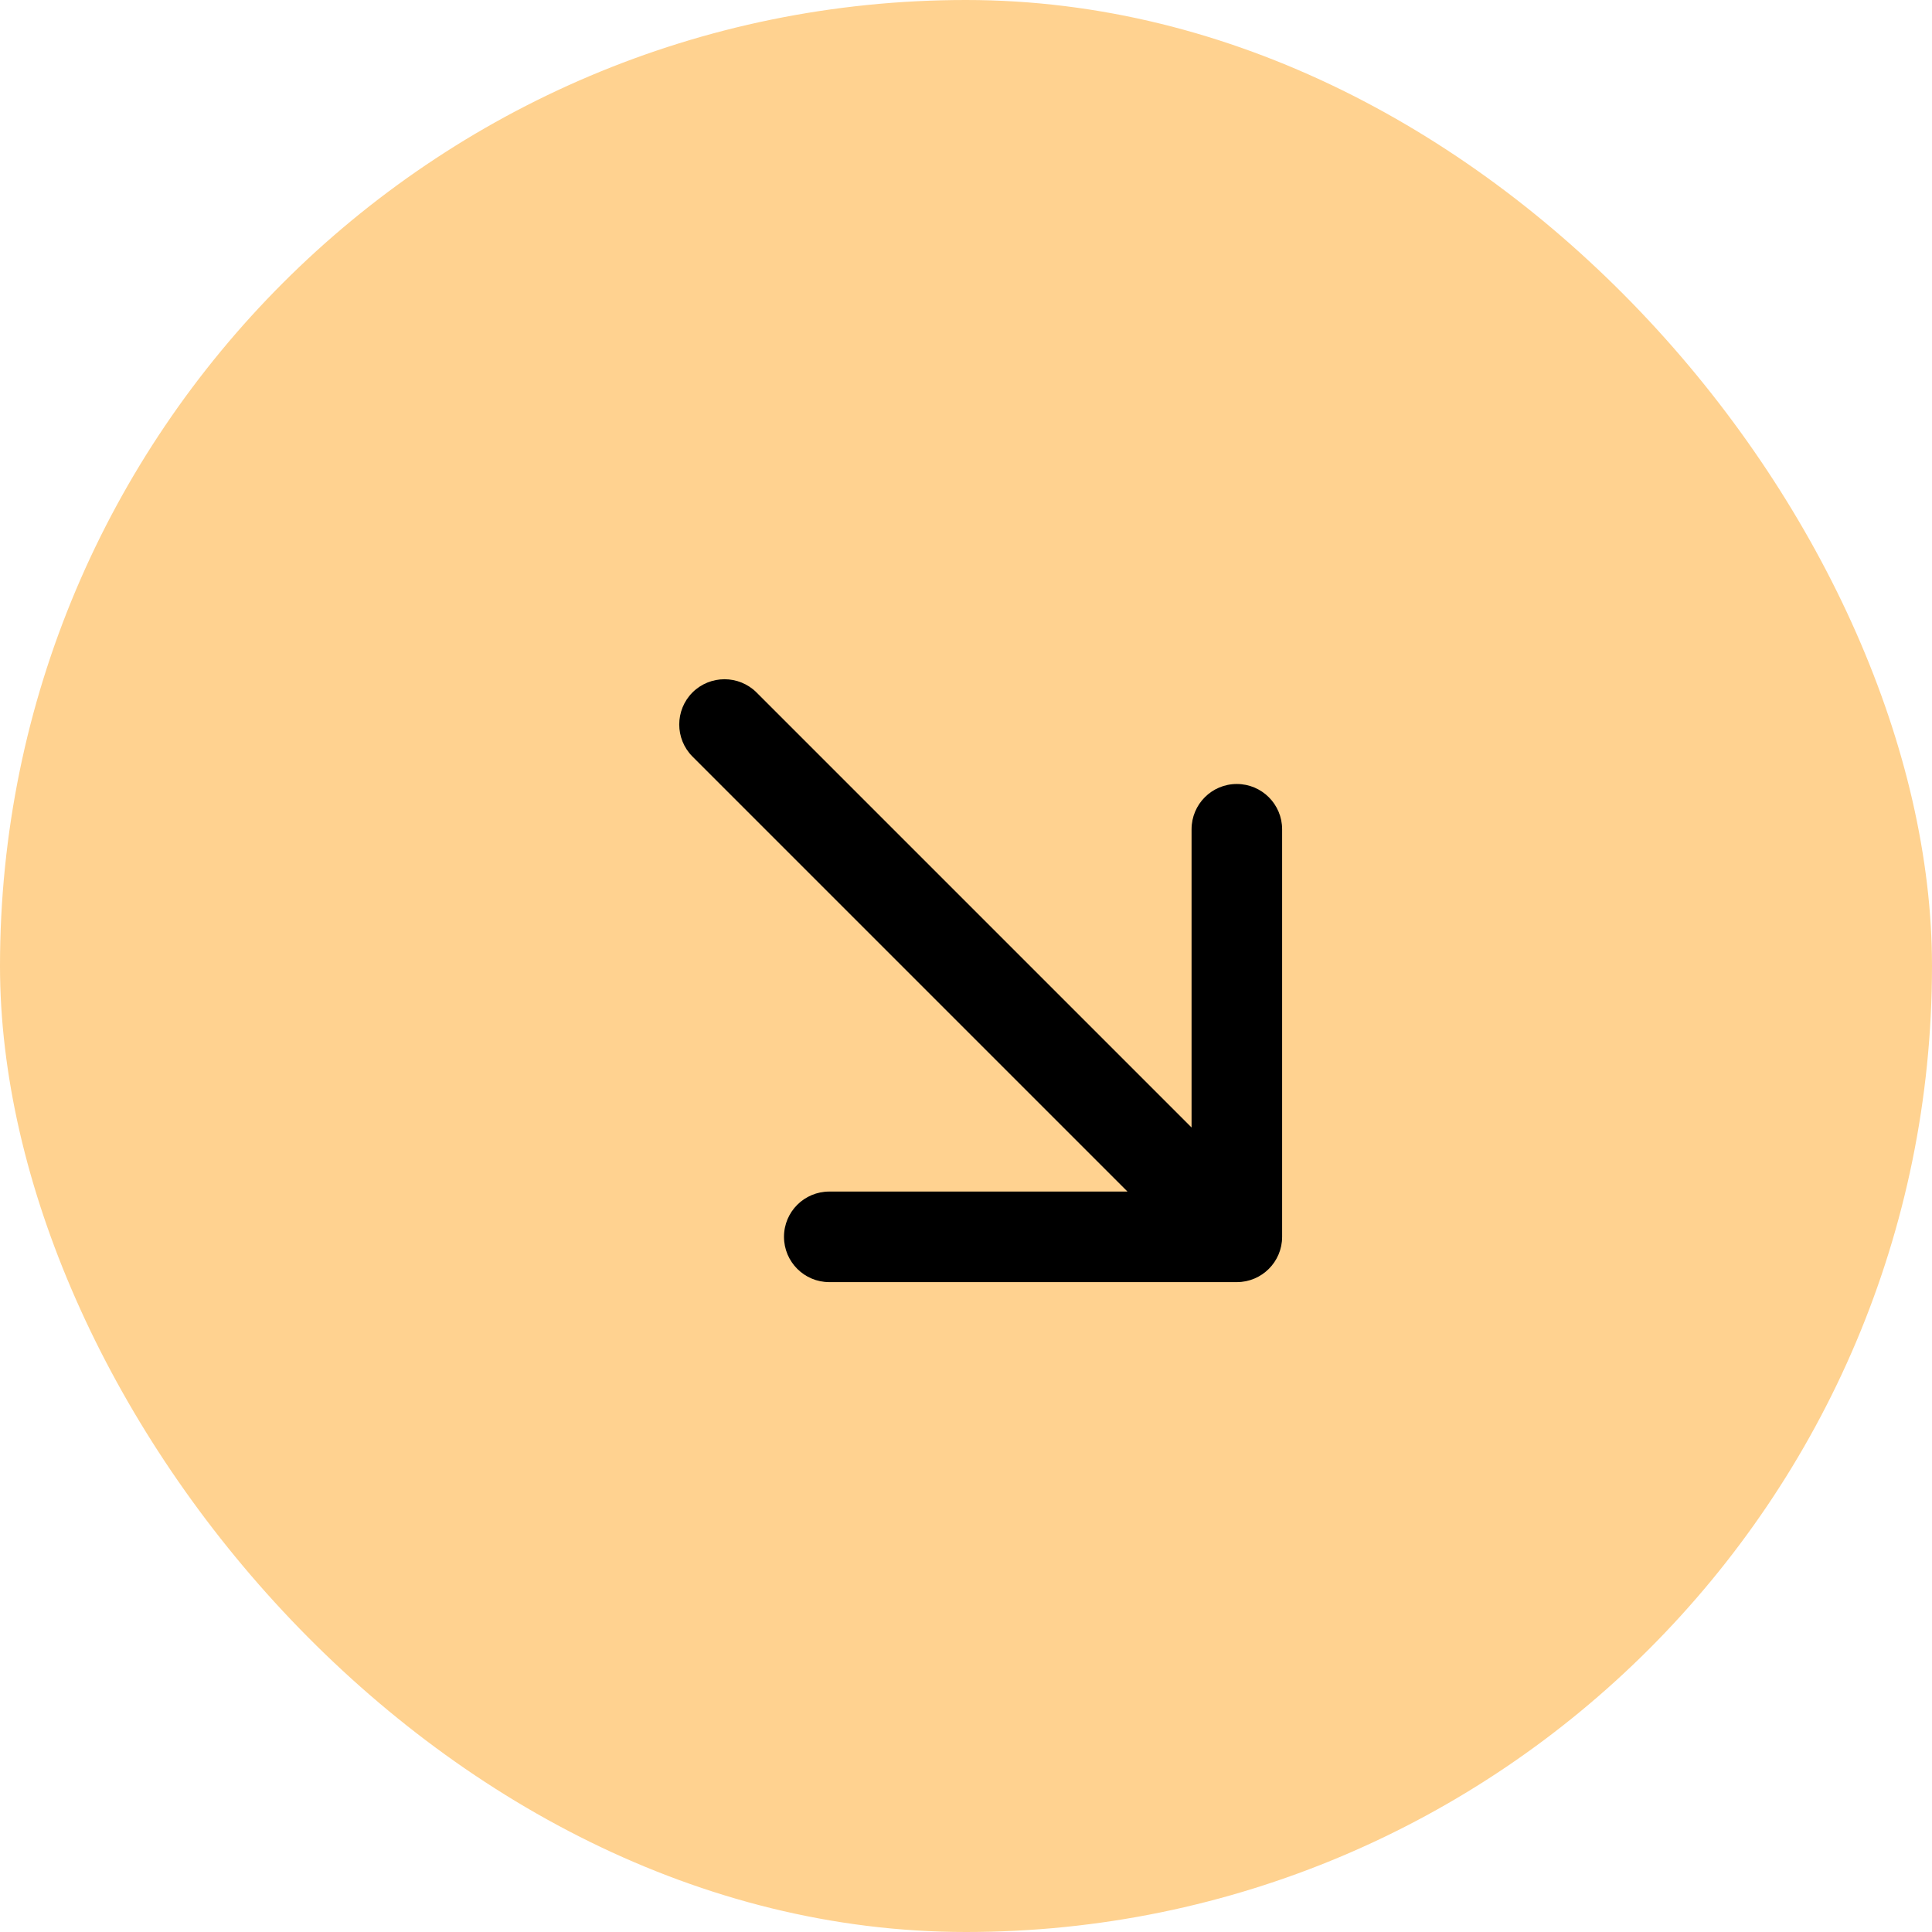 <?xml version="1.0" encoding="UTF-8"?> <svg xmlns="http://www.w3.org/2000/svg" width="24" height="24" viewBox="0 0 24 24" fill="none"> <rect width="24" height="24" rx="12" fill="#FFD290"></rect> <path fill-rule="evenodd" clip-rule="evenodd" d="M15.927 10.302L15.927 15.364C15.927 15.675 15.675 15.927 15.364 15.927L10.302 15.927C9.991 15.927 9.739 15.675 9.739 15.364C9.739 15.053 9.991 14.802 10.302 14.802L14.006 14.802L8.602 9.398C8.383 9.178 8.383 8.822 8.602 8.602C8.822 8.383 9.178 8.383 9.398 8.602L14.802 14.006L14.802 10.302C14.802 9.991 15.053 9.739 15.364 9.739C15.675 9.739 15.927 9.991 15.927 10.302Z" fill="black"></path> </svg> 